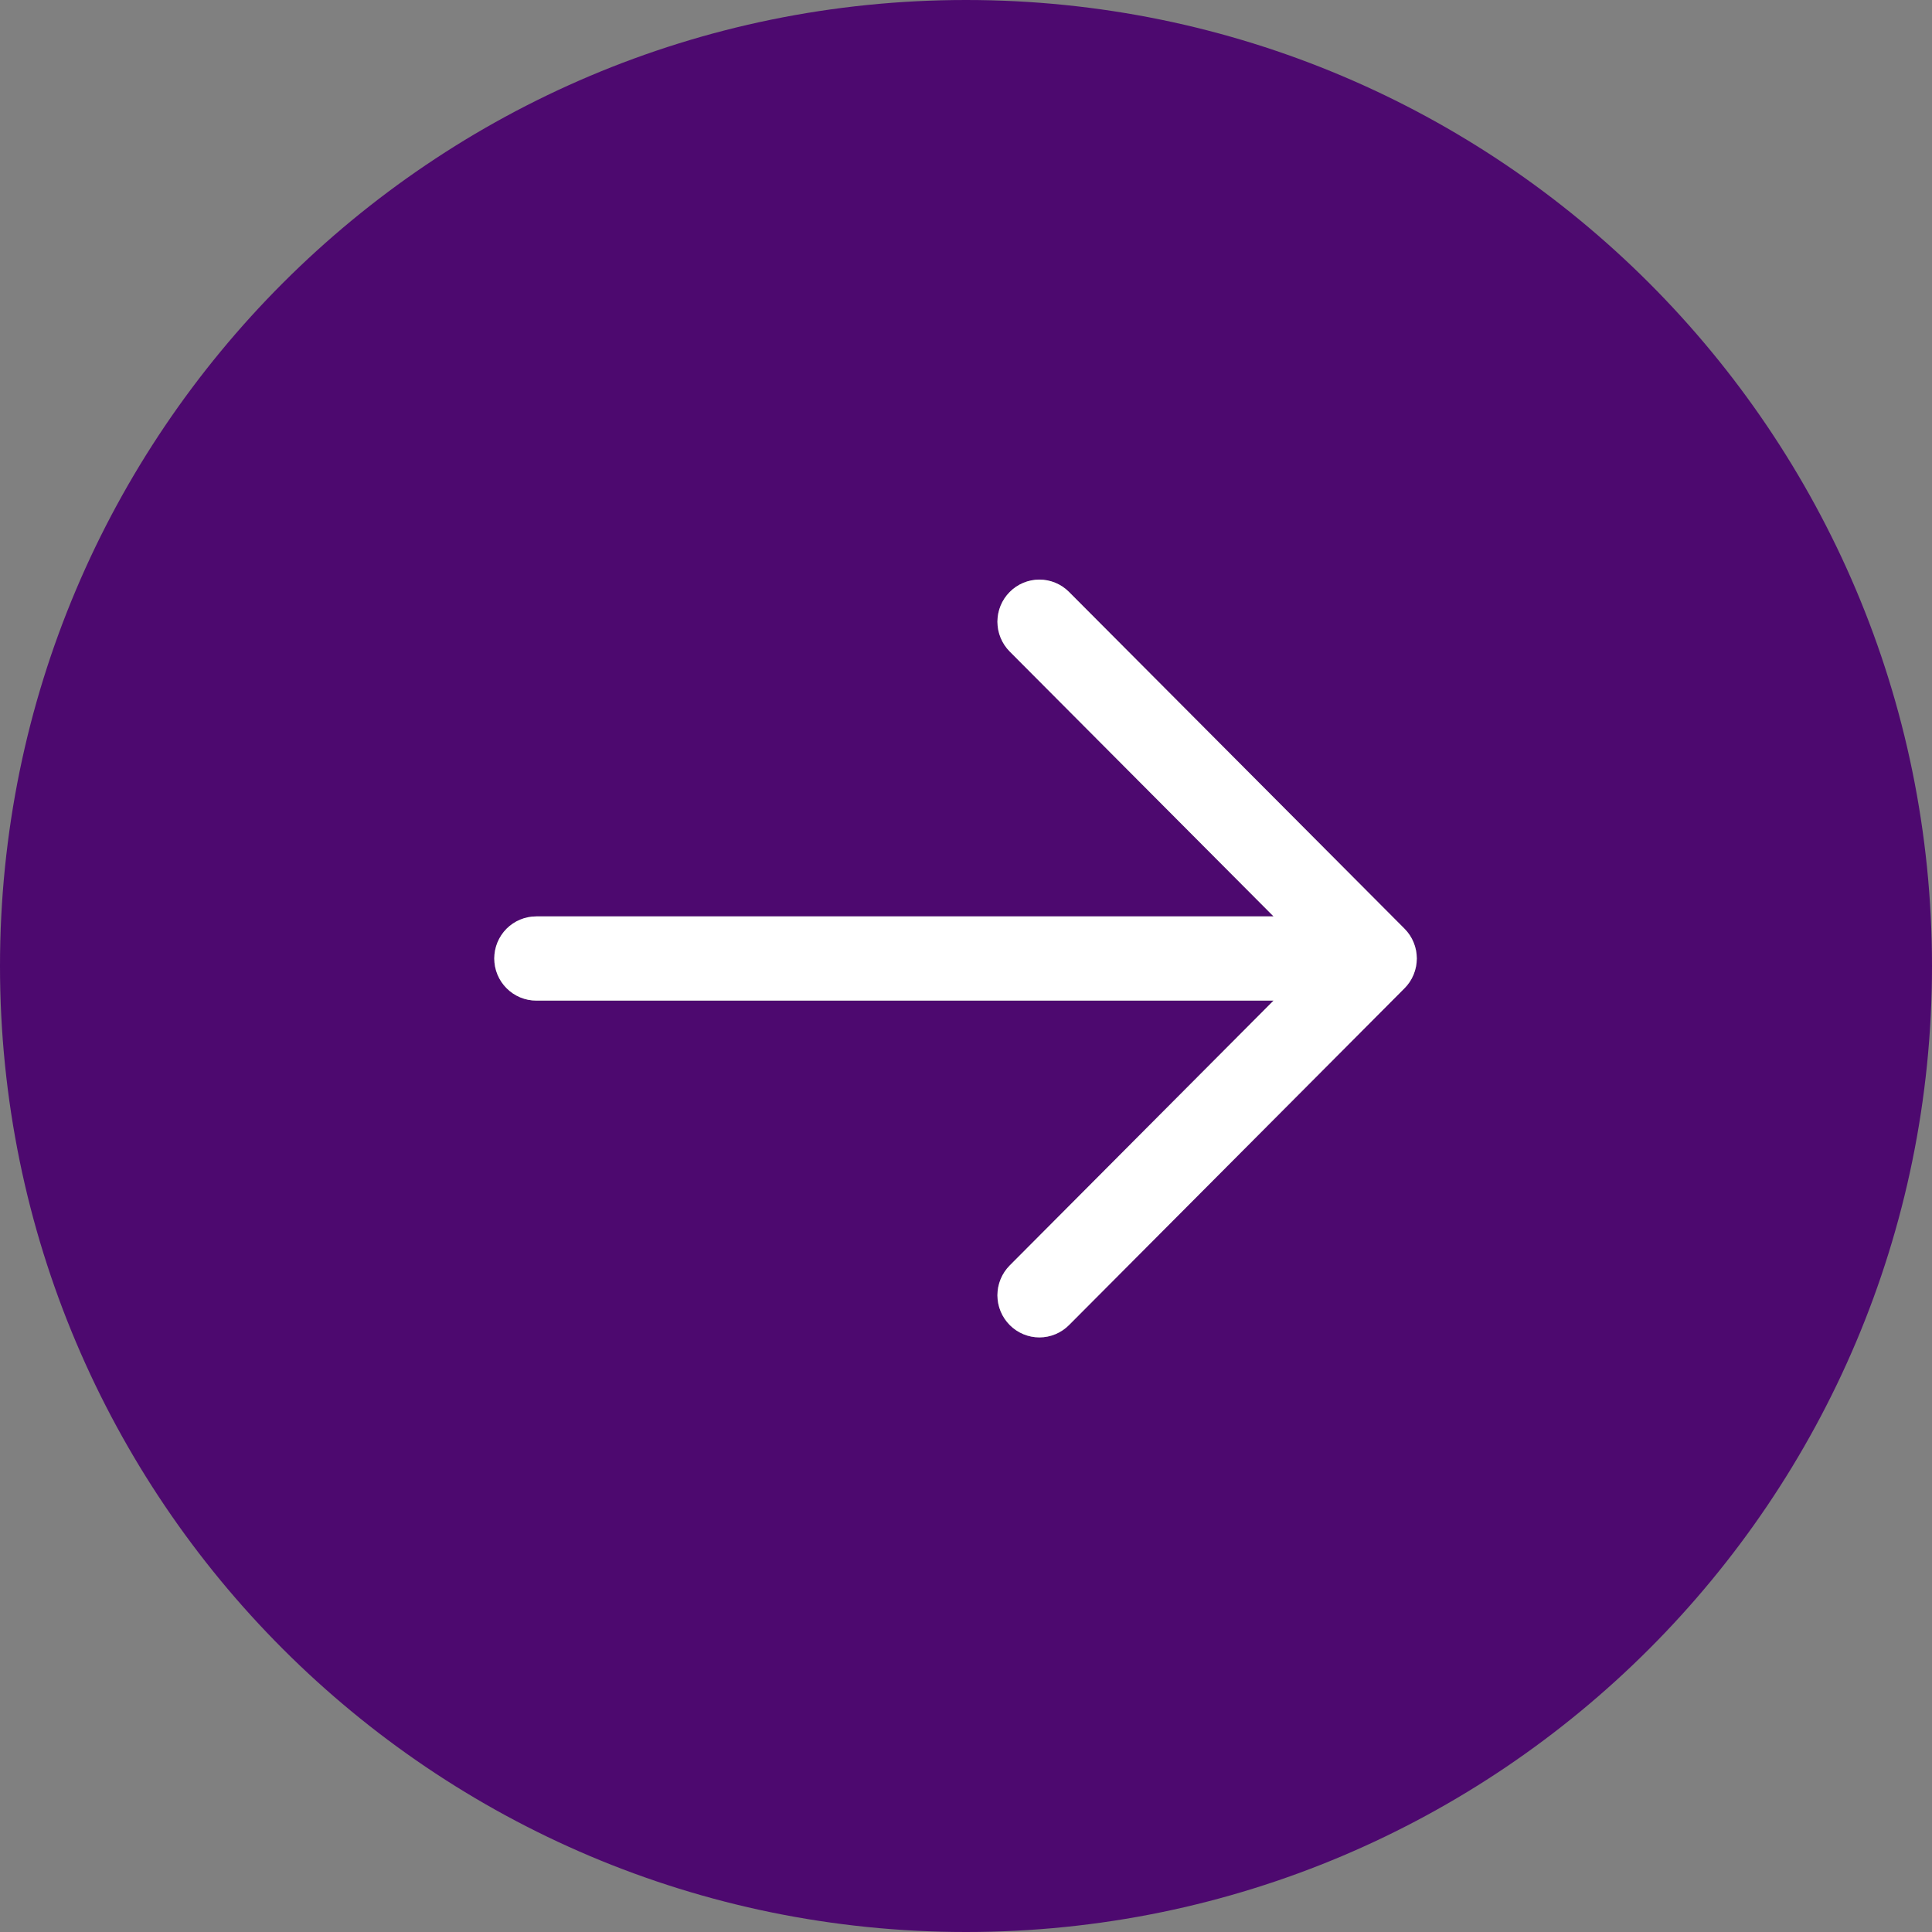 <?xml version="1.0" encoding="UTF-8"?> <svg xmlns="http://www.w3.org/2000/svg" width="30" height="30" viewBox="0 0 30 30" fill="none"><rect x="0" y="0" width="30" height="30" fill="#808080" stroke="none"/><path fill-rule="evenodd" clip-rule="evenodd" d="M30 15C30 23.284 23.284 30 15 30C6.716 30 0 23.284 0 15C0 6.716 6.716 0 15 0C23.284 0 30 6.716 30 15ZM16.14 20.767C16.312 20.767 16.478 20.698 16.6 20.575L21.809 15.346C21.87 15.285 21.918 15.213 21.95 15.134C21.983 15.054 22 14.969 22 14.883C22 14.797 21.983 14.712 21.95 14.633C21.918 14.554 21.87 14.482 21.809 14.421L16.6 9.192C16.478 9.069 16.312 9 16.14 9C15.967 9 15.801 9.069 15.679 9.192C15.557 9.314 15.488 9.481 15.488 9.654C15.488 9.827 15.557 9.994 15.679 10.117L19.776 14.23H14.051H8.327C8.154 14.23 7.988 14.299 7.866 14.421C7.744 14.544 7.675 14.71 7.675 14.883C7.675 15.057 7.744 15.223 7.866 15.345C7.988 15.468 8.154 15.537 8.327 15.537H19.776L15.679 19.65C15.557 19.773 15.488 19.939 15.488 20.113C15.488 20.286 15.557 20.452 15.679 20.575C15.801 20.698 15.967 20.767 16.14 20.767Z" fill="#4D096F"></path><path d="M16.6 20.575C16.478 20.698 16.312 20.767 16.14 20.767C15.967 20.767 15.801 20.698 15.679 20.575C15.557 20.452 15.488 20.286 15.488 20.113C15.488 19.939 15.557 19.773 15.679 19.65L19.776 15.537H8.327C8.154 15.537 7.988 15.468 7.866 15.345C7.744 15.223 7.675 15.057 7.675 14.883C7.675 14.71 7.744 14.544 7.866 14.421C7.988 14.299 8.154 14.23 8.327 14.23H14.051H19.776L15.679 10.117C15.557 9.994 15.488 9.827 15.488 9.654C15.488 9.481 15.557 9.314 15.679 9.192C15.801 9.069 15.967 9 16.14 9C16.312 9 16.478 9.069 16.6 9.192L21.809 14.421C21.87 14.482 21.918 14.554 21.95 14.633C21.983 14.712 22 14.797 22 14.883C22 14.969 21.983 15.054 21.95 15.134C21.918 15.213 21.87 15.285 21.809 15.346L16.6 20.575Z" fill="white"></path></svg> 